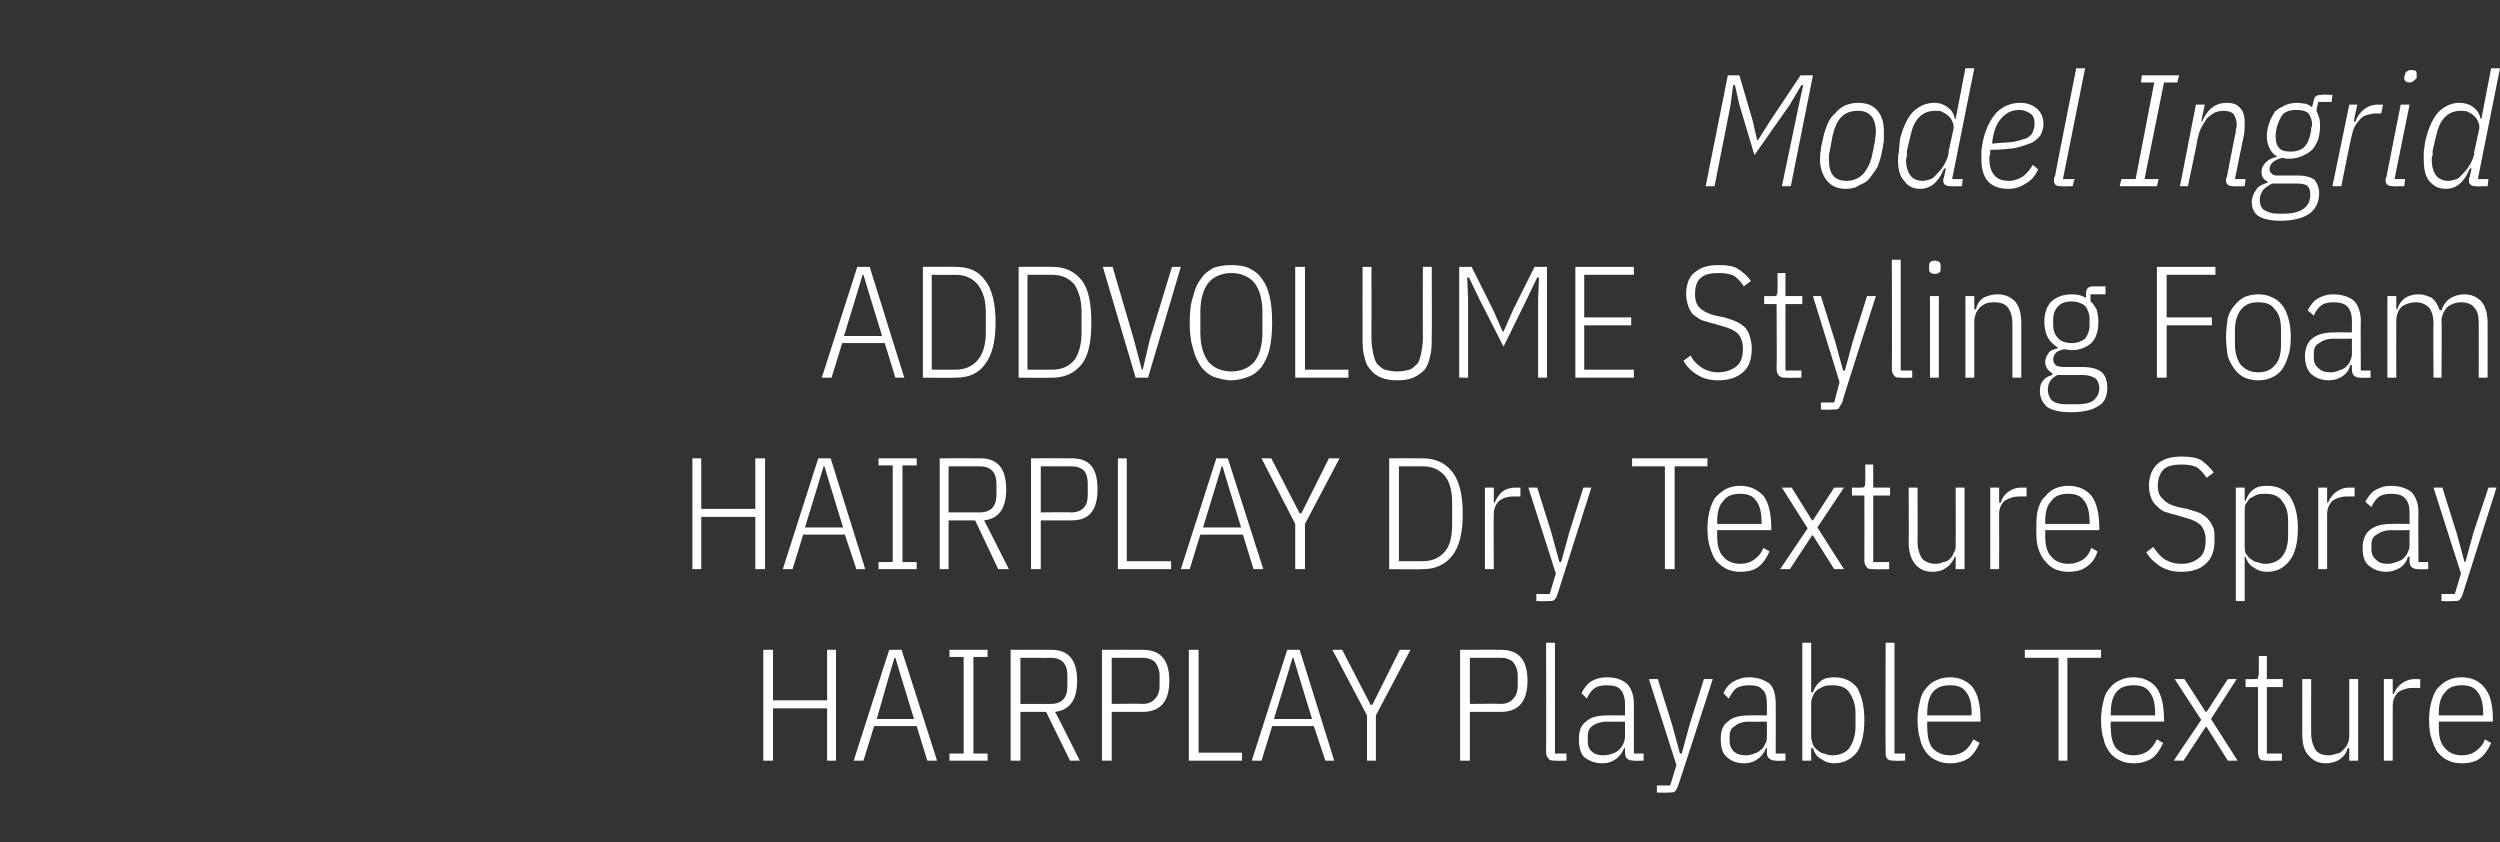 <?xml version="1.0" standalone="no"?><!DOCTYPE svg PUBLIC "-//W3C//DTD SVG 1.1//EN" "http://www.w3.org/Graphics/SVG/1.1/DTD/svg11.dtd"><svg xmlns="http://www.w3.org/2000/svg" version="1.1" width="282px" height="95px" viewBox="0 -7 282 95" style="top:-7px"><rect x="0" y="-7" width="282" height="95" fill="#333333" stroke="none"/>  <desc>Model Ingrid ADDVOLUME Styling Foam HAIRPLAY Dry Texture Spray HAIRPLAY Playable Texture</desc>  <defs/>  <g id="Polygon328783">    <path d="M 93.3 72.9 L 87.2 72.9 L 87.2 78.8 L 86.1 78.8 L 86.1 66.3 L 87.2 66.3 L 87.2 72 L 93.3 72 L 93.3 66.3 L 94.3 66.3 L 94.3 78.8 L 93.3 78.8 L 93.3 72.9 Z M 104.6 78.8 L 103.4 74.9 L 98.6 74.9 L 97.4 78.8 L 96.3 78.8 L 100.3 66.3 L 101.7 66.3 L 105.7 78.8 L 104.6 78.8 Z M 101.6 69.2 L 101 67.2 L 100.9 67.2 L 100.3 69.2 L 98.9 74.1 L 103.1 74.1 L 101.6 69.2 Z M 107.1 78.8 L 107.1 78 L 108.7 78 L 108.7 67.1 L 107.1 67.1 L 107.1 66.3 L 111.4 66.3 L 111.4 67.1 L 109.8 67.1 L 109.8 78 L 111.4 78 L 111.4 78.8 L 107.1 78.8 Z M 115.1 78.8 L 114 78.8 L 114 66.3 C 114 66.3 118.58 66.28 118.6 66.3 C 120.5 66.3 121.5 67.4 121.5 69.8 C 121.5 71.9 120.7 73.1 119 73.3 C 119.05 73.26 121.8 78.8 121.8 78.8 L 120.7 78.8 L 118 73.3 L 115.1 73.3 L 115.1 78.8 Z M 118.5 72.4 C 119.8 72.4 120.4 71.7 120.4 70.4 C 120.4 70.4 120.4 69.2 120.4 69.2 C 120.4 67.9 119.8 67.2 118.5 67.2 C 118.54 67.21 115.1 67.2 115.1 67.2 L 115.1 72.4 C 115.1 72.4 118.54 72.4 118.5 72.4 Z M 124.3 78.8 L 124.3 66.3 C 124.3 66.3 128.91 66.28 128.9 66.3 C 130.9 66.3 131.9 67.4 131.9 69.8 C 131.9 72.1 130.9 73.3 128.9 73.3 C 128.91 73.3 125.4 73.3 125.4 73.3 L 125.4 78.8 L 124.3 78.8 Z M 125.4 72.4 C 125.4 72.4 128.88 72.36 128.9 72.4 C 129.5 72.4 130 72.2 130.3 71.8 C 130.6 71.5 130.8 71 130.8 70.4 C 130.8 70.4 130.8 69.2 130.8 69.2 C 130.8 68.6 130.6 68.1 130.3 67.7 C 130 67.4 129.5 67.2 128.9 67.2 C 128.88 67.21 125.4 67.2 125.4 67.2 L 125.4 72.4 Z M 134.1 78.8 L 134.1 66.3 L 135.2 66.3 L 135.2 77.9 L 140.1 77.9 L 140.1 78.8 L 134.1 78.8 Z M 149.5 78.8 L 148.2 74.9 L 143.5 74.9 L 142.3 78.8 L 141.2 78.8 L 145.2 66.3 L 146.6 66.3 L 150.5 78.8 L 149.5 78.8 Z M 146.5 69.2 L 145.9 67.2 L 145.8 67.2 L 145.2 69.2 L 143.7 74.1 L 148 74.1 L 146.5 69.2 Z M 154.2 78.8 L 154.2 73.7 L 150.3 66.3 L 151.4 66.3 L 154.6 72.5 L 154.8 72.5 L 157.9 66.3 L 159.1 66.3 L 155.2 73.7 L 155.2 78.8 L 154.2 78.8 Z M 164.7 78.8 L 164.7 66.3 C 164.7 66.3 169.32 66.28 169.3 66.3 C 171.3 66.3 172.3 67.4 172.3 69.8 C 172.3 72.1 171.3 73.3 169.3 73.3 C 169.32 73.3 165.8 73.3 165.8 73.3 L 165.8 78.8 L 164.7 78.8 Z M 165.8 72.4 C 165.8 72.4 169.29 72.36 169.3 72.4 C 169.9 72.4 170.4 72.2 170.7 71.8 C 171 71.5 171.2 71 171.2 70.4 C 171.2 70.4 171.2 69.2 171.2 69.2 C 171.2 68.6 171 68.1 170.7 67.7 C 170.4 67.4 169.9 67.2 169.3 67.2 C 169.29 67.21 165.8 67.2 165.8 67.2 L 165.8 72.4 Z M 175.5 78.8 C 175.1 78.8 174.8 78.8 174.7 78.6 C 174.5 78.4 174.4 78.2 174.4 77.8 C 174.43 77.8 174.4 65.5 174.4 65.5 L 175.4 65.5 L 175.4 78 L 176.7 78 L 176.7 78.8 C 176.7 78.8 175.48 78.84 175.5 78.8 Z M 184.3 78.8 C 183.6 78.8 183.3 78.5 183.3 77.9 C 183.31 77.87 183.3 77.4 183.3 77.4 C 183.3 77.4 183.16 77.36 183.2 77.4 C 183 77.9 182.7 78.3 182.3 78.6 C 181.9 78.9 181.4 79.1 180.7 79.1 C 179.9 79.1 179.2 78.8 178.7 78.4 C 178.3 78 178.1 77.3 178.1 76.4 C 178.1 75.5 178.3 74.8 178.9 74.4 C 179.4 73.9 180.2 73.7 181.3 73.7 C 181.31 73.67 183.3 73.7 183.3 73.7 C 183.3 73.7 183.31 72.45 183.3 72.4 C 183.3 71.7 183.1 71.1 182.8 70.8 C 182.5 70.4 181.9 70.3 181.2 70.3 C 180.7 70.3 180.2 70.4 179.9 70.6 C 179.5 70.9 179.2 71.3 179 71.8 C 179 71.8 178.4 71.2 178.4 71.2 C 178.6 70.7 179 70.2 179.4 69.9 C 179.9 69.6 180.5 69.4 181.3 69.4 C 182.3 69.4 183 69.7 183.5 70.1 C 184 70.6 184.3 71.4 184.3 72.4 C 184.3 72.36 184.3 78 184.3 78 L 185.4 78 L 185.4 78.8 C 185.4 78.8 184.3 78.84 184.3 78.8 Z M 180.9 78.2 C 181.3 78.2 181.6 78.1 181.9 78 C 182.2 77.9 182.4 77.8 182.6 77.6 C 182.8 77.4 183 77.2 183.1 76.9 C 183.2 76.7 183.3 76.4 183.3 76.1 C 183.31 76.06 183.3 74.4 183.3 74.4 C 183.3 74.4 181.29 74.43 181.3 74.4 C 180.6 74.4 180 74.6 179.6 74.9 C 179.3 75.1 179.1 75.5 179.1 76 C 179.1 76 179.1 76.6 179.1 76.6 C 179.1 77.1 179.2 77.5 179.6 77.8 C 179.9 78.1 180.4 78.2 180.9 78.2 Z M 192.2 69.6 L 193.2 69.6 C 193.2 69.6 189.34 81.56 189.3 81.6 C 189.2 81.9 189.1 82.1 188.9 82.3 C 188.8 82.4 188.5 82.4 188.1 82.4 C 188.15 82.44 186.9 82.4 186.9 82.4 L 186.9 81.6 L 188.4 81.6 L 189.1 79.3 L 186 69.6 L 187 69.6 L 188.6 74.7 L 189.5 78 L 189.7 78 L 190.6 74.7 L 192.2 69.6 Z M 200.3 78.8 C 199.7 78.8 199.3 78.5 199.3 77.9 C 199.33 77.87 199.3 77.4 199.3 77.4 C 199.3 77.4 199.18 77.36 199.2 77.4 C 199 77.9 198.7 78.3 198.3 78.6 C 197.9 78.9 197.4 79.1 196.7 79.1 C 195.9 79.1 195.2 78.8 194.8 78.4 C 194.3 78 194.1 77.3 194.1 76.4 C 194.1 75.5 194.3 74.8 194.9 74.4 C 195.4 73.9 196.2 73.7 197.3 73.7 C 197.33 73.67 199.3 73.7 199.3 73.7 C 199.3 73.7 199.33 72.45 199.3 72.4 C 199.3 71.7 199.2 71.1 198.8 70.8 C 198.5 70.4 198 70.3 197.3 70.3 C 196.7 70.3 196.3 70.4 195.9 70.6 C 195.5 70.9 195.3 71.3 195 71.8 C 195 71.8 194.4 71.2 194.4 71.2 C 194.6 70.7 195 70.2 195.5 69.9 C 196 69.6 196.6 69.4 197.3 69.4 C 198.3 69.4 199 69.7 199.6 70.1 C 200.1 70.6 200.3 71.4 200.3 72.4 C 200.32 72.36 200.3 78 200.3 78 L 201.4 78 L 201.4 78.8 C 201.4 78.8 200.32 78.84 200.3 78.8 Z M 197 78.2 C 197.3 78.2 197.6 78.1 197.9 78 C 198.2 77.9 198.4 77.8 198.6 77.6 C 198.9 77.4 199 77.2 199.1 76.9 C 199.3 76.7 199.3 76.4 199.3 76.1 C 199.33 76.06 199.3 74.4 199.3 74.4 C 199.3 74.4 197.31 74.43 197.3 74.4 C 196.6 74.4 196 74.6 195.7 74.9 C 195.3 75.1 195.1 75.5 195.1 76 C 195.1 76 195.1 76.6 195.1 76.6 C 195.1 77.1 195.3 77.5 195.6 77.8 C 196 78.1 196.4 78.2 197 78.2 Z M 203.3 65.5 L 204.3 65.5 L 204.3 71.1 C 204.3 71.1 204.49 71.07 204.5 71.1 C 204.7 70.5 205 70.1 205.4 69.8 C 205.8 69.5 206.3 69.4 206.9 69.4 C 208 69.4 208.9 69.8 209.5 70.6 C 210 71.5 210.3 72.7 210.3 74.2 C 210.3 75.8 210 77 209.5 77.8 C 208.9 78.6 208 79.1 206.9 79.1 C 206.3 79.1 205.8 78.9 205.4 78.6 C 205 78.4 204.7 78 204.5 77.4 C 204.49 77.4 204.3 77.4 204.3 77.4 L 204.3 78.8 L 203.3 78.8 L 203.3 65.5 Z M 206.7 78.2 C 207.5 78.2 208.2 77.9 208.6 77.4 C 209 76.8 209.3 76 209.3 75 C 209.3 75 209.3 73.4 209.3 73.4 C 209.3 72.4 209 71.7 208.6 71.1 C 208.2 70.5 207.5 70.3 206.7 70.3 C 206.3 70.3 206 70.3 205.8 70.4 C 205.5 70.5 205.2 70.7 205 70.8 C 204.8 71 204.6 71.2 204.5 71.5 C 204.4 71.7 204.3 72 204.3 72.3 C 204.3 72.3 204.3 76.1 204.3 76.1 C 204.3 76.4 204.4 76.7 204.5 77 C 204.6 77.2 204.8 77.5 205 77.6 C 205.2 77.8 205.5 78 205.8 78 C 206 78.1 206.3 78.2 206.7 78.2 Z M 213.7 78.8 C 213.3 78.8 213.1 78.8 212.9 78.6 C 212.7 78.4 212.7 78.2 212.7 77.8 C 212.66 77.8 212.7 65.5 212.7 65.5 L 213.7 65.5 L 213.7 78 L 214.9 78 L 214.9 78.8 C 214.9 78.8 213.71 78.84 213.7 78.8 Z M 220 79.1 C 219.4 79.1 218.9 79 218.5 78.8 C 218 78.6 217.6 78.3 217.3 77.9 C 217 77.5 216.7 77 216.6 76.4 C 216.4 75.8 216.3 75.1 216.3 74.2 C 216.3 73.4 216.4 72.7 216.6 72 C 216.7 71.4 217 70.9 217.3 70.6 C 217.6 70.2 218 69.9 218.5 69.7 C 218.9 69.5 219.4 69.4 220 69.4 C 221 69.4 221.9 69.8 222.5 70.5 C 223.1 71.3 223.4 72.5 223.4 74.2 C 223.45 74.16 223.4 74.4 223.4 74.4 L 217.4 74.4 C 217.4 74.4 217.36 75.06 217.4 75.1 C 217.4 76.1 217.6 76.9 218 77.4 C 218.5 77.9 219.1 78.2 220 78.2 C 220.6 78.2 221.2 78 221.6 77.7 C 222 77.4 222.3 77 222.6 76.4 C 222.6 76.4 223.3 76.8 223.3 76.8 C 223 77.5 222.6 78.1 222.1 78.5 C 221.5 78.9 220.8 79.1 220 79.1 Z M 220 70.3 C 219.1 70.3 218.5 70.5 218 71.1 C 217.6 71.6 217.4 72.4 217.4 73.4 C 217.36 73.44 217.4 73.7 217.4 73.7 L 222.4 73.7 C 222.4 73.7 222.38 73.44 222.4 73.4 C 222.4 72.4 222.2 71.6 221.8 71.1 C 221.4 70.5 220.8 70.3 220 70.3 Z M 233.2 67.2 L 233.2 78.8 L 232.2 78.8 L 232.2 67.2 L 228.4 67.2 L 228.4 66.3 L 237 66.3 L 237 67.2 L 233.2 67.2 Z M 240.7 79.1 C 240.1 79.1 239.6 79 239.2 78.8 C 238.7 78.6 238.3 78.3 238 77.9 C 237.7 77.5 237.4 77 237.3 76.4 C 237.1 75.8 237 75.1 237 74.2 C 237 73.4 237.1 72.7 237.3 72 C 237.4 71.4 237.7 70.9 238 70.6 C 238.3 70.2 238.7 69.9 239.2 69.7 C 239.6 69.5 240.1 69.4 240.7 69.4 C 241.7 69.4 242.6 69.8 243.2 70.5 C 243.8 71.3 244.1 72.5 244.1 74.2 C 244.15 74.16 244.1 74.4 244.1 74.4 L 238.1 74.4 C 238.1 74.4 238.06 75.06 238.1 75.1 C 238.1 76.1 238.3 76.9 238.7 77.4 C 239.2 77.9 239.8 78.2 240.7 78.2 C 241.3 78.2 241.9 78 242.3 77.7 C 242.7 77.4 243 77 243.3 76.4 C 243.3 76.4 244 76.8 244 76.8 C 243.7 77.5 243.3 78.1 242.8 78.5 C 242.2 78.9 241.5 79.1 240.7 79.1 Z M 240.7 70.3 C 239.8 70.3 239.2 70.5 238.7 71.1 C 238.3 71.6 238.1 72.4 238.1 73.4 C 238.06 73.44 238.1 73.7 238.1 73.7 L 243.1 73.7 C 243.1 73.7 243.08 73.44 243.1 73.4 C 243.1 72.4 242.9 71.6 242.5 71.1 C 242.1 70.5 241.5 70.3 240.7 70.3 Z M 245.2 78.8 L 248.3 74.2 L 245.3 69.6 L 246.4 69.6 L 248.8 73.3 L 248.9 73.3 L 251.3 69.6 L 252.3 69.6 L 249.4 74.1 L 252.4 78.8 L 251.3 78.8 L 248.9 75 L 248.8 75 L 246.3 78.8 L 245.2 78.8 Z M 255.8 78.8 C 255.4 78.8 255.1 78.8 254.9 78.6 C 254.8 78.4 254.7 78.2 254.7 77.8 C 254.69 77.8 254.7 70.5 254.7 70.5 L 253.3 70.5 L 253.3 69.6 C 253.3 69.6 254.23 69.62 254.2 69.6 C 254.5 69.6 254.6 69.6 254.7 69.5 C 254.7 69.3 254.8 69.2 254.8 68.9 C 254.78 68.94 254.8 67 254.8 67 L 255.7 67 L 255.7 69.6 L 257.5 69.6 L 257.5 70.5 L 255.7 70.5 L 255.7 78 L 257.4 78 L 257.4 78.8 C 257.4 78.8 255.76 78.84 255.8 78.8 Z M 265 77.4 C 265 77.4 264.85 77.4 264.8 77.4 C 264.7 77.9 264.4 78.3 264 78.6 C 263.6 78.9 263 79.1 262.4 79.1 C 261.5 79.1 260.9 78.8 260.4 78.2 C 259.9 77.7 259.7 76.9 259.7 75.8 C 259.7 75.78 259.7 69.6 259.7 69.6 L 260.7 69.6 C 260.7 69.6 260.69 75.74 260.7 75.7 C 260.7 76.5 260.9 77.1 261.2 77.6 C 261.5 78 262 78.2 262.7 78.2 C 263 78.2 263.3 78.1 263.6 78 C 263.9 78 264.1 77.8 264.3 77.6 C 264.5 77.4 264.7 77.2 264.8 76.9 C 264.9 76.7 265 76.4 265 76 C 264.99 76.03 265 69.6 265 69.6 L 266 69.6 L 266 78.8 L 265 78.8 L 265 77.4 Z M 268.9 78.8 L 268.9 69.6 L 269.9 69.6 L 269.9 71.3 C 269.9 71.3 270.03 71.3 270 71.3 C 270.2 70.8 270.5 70.4 270.9 70.1 C 271.3 69.8 271.8 69.6 272.4 69.6 C 272.39 69.62 273 69.6 273 69.6 L 273 70.6 C 273 70.6 272.14 70.6 272.1 70.6 C 271.5 70.6 270.9 70.8 270.5 71.1 C 270.1 71.5 269.9 72 269.9 72.6 C 269.89 72.63 269.9 78.8 269.9 78.8 L 268.9 78.8 Z M 277.7 79.1 C 277.1 79.1 276.6 79 276.2 78.8 C 275.7 78.6 275.4 78.3 275 77.9 C 274.7 77.5 274.5 77 274.3 76.4 C 274.1 75.8 274 75.1 274 74.2 C 274 73.4 274.1 72.7 274.3 72 C 274.5 71.4 274.7 70.9 275 70.6 C 275.4 70.2 275.7 69.9 276.2 69.7 C 276.6 69.5 277.1 69.4 277.7 69.4 C 278.8 69.4 279.6 69.8 280.2 70.5 C 280.9 71.3 281.2 72.5 281.2 74.2 C 281.17 74.16 281.2 74.4 281.2 74.4 L 275.1 74.4 C 275.1 74.4 275.09 75.06 275.1 75.1 C 275.1 76.1 275.3 76.9 275.8 77.4 C 276.2 77.9 276.9 78.2 277.7 78.2 C 278.4 78.2 278.9 78 279.3 77.7 C 279.7 77.4 280.1 77 280.3 76.4 C 280.3 76.4 281 76.8 281 76.8 C 280.7 77.5 280.3 78.1 279.8 78.5 C 279.3 78.9 278.6 79.1 277.7 79.1 Z M 277.7 70.3 C 276.9 70.3 276.2 70.5 275.8 71.1 C 275.3 71.6 275.1 72.4 275.1 73.4 C 275.09 73.44 275.1 73.7 275.1 73.7 L 280.1 73.7 C 280.1 73.7 280.11 73.44 280.1 73.4 C 280.1 72.4 279.9 71.6 279.5 71.1 C 279.1 70.5 278.5 70.3 277.7 70.3 Z " stroke="none" fill="#fff"/>  </g>  <g id="Polygon328782">    <path d="M 85.2 51.3 L 79.1 51.3 L 79.1 57.2 L 78.1 57.2 L 78.1 44.7 L 79.1 44.7 L 79.1 50.4 L 85.2 50.4 L 85.2 44.7 L 86.3 44.7 L 86.3 57.2 L 85.2 57.2 L 85.2 51.3 Z M 96.6 57.2 L 95.3 53.3 L 90.6 53.3 L 89.4 57.2 L 88.3 57.2 L 92.3 44.7 L 93.7 44.7 L 97.6 57.2 L 96.6 57.2 Z M 93.6 47.6 L 93 45.6 L 92.9 45.6 L 92.3 47.6 L 90.8 52.5 L 95.1 52.5 L 93.6 47.6 Z M 99.1 57.2 L 99.1 56.4 L 100.7 56.4 L 100.7 45.5 L 99.1 45.5 L 99.1 44.7 L 103.4 44.7 L 103.4 45.5 L 101.8 45.5 L 101.8 56.4 L 103.4 56.4 L 103.4 57.2 L 99.1 57.2 Z M 107 57.2 L 106 57.2 L 106 44.7 C 106 44.7 110.55 44.68 110.6 44.7 C 112.5 44.7 113.5 45.8 113.5 48.2 C 113.5 50.3 112.7 51.5 111 51.7 C 111.02 51.66 113.8 57.2 113.8 57.2 L 112.6 57.2 L 110 51.7 L 107 51.7 L 107 57.2 Z M 110.5 50.8 C 111.8 50.8 112.4 50.1 112.4 48.8 C 112.4 48.8 112.4 47.6 112.4 47.6 C 112.4 46.3 111.8 45.6 110.5 45.6 C 110.52 45.61 107 45.6 107 45.6 L 107 50.8 C 107 50.8 110.52 50.8 110.5 50.8 Z M 116.3 57.2 L 116.3 44.7 C 116.3 44.7 120.88 44.68 120.9 44.7 C 122.9 44.7 123.8 45.8 123.8 48.2 C 123.8 50.5 122.9 51.7 120.9 51.7 C 120.88 51.7 117.4 51.7 117.4 51.7 L 117.4 57.2 L 116.3 57.2 Z M 117.4 50.8 C 117.4 50.8 120.85 50.76 120.8 50.8 C 121.5 50.8 122 50.6 122.3 50.2 C 122.6 49.9 122.7 49.4 122.7 48.8 C 122.7 48.8 122.7 47.6 122.7 47.6 C 122.7 47 122.6 46.5 122.3 46.1 C 122 45.8 121.5 45.6 120.8 45.6 C 120.85 45.61 117.4 45.6 117.4 45.6 L 117.4 50.8 Z M 126.1 57.2 L 126.1 44.7 L 127.1 44.7 L 127.1 56.3 L 132.1 56.3 L 132.1 57.2 L 126.1 57.2 Z M 141.4 57.2 L 140.2 53.3 L 135.4 53.3 L 134.2 57.2 L 133.2 57.2 L 137.2 44.7 L 138.5 44.7 L 142.5 57.2 L 141.4 57.2 Z M 138.5 47.6 L 137.9 45.6 L 137.8 45.6 L 137.2 47.6 L 135.7 52.5 L 140 52.5 L 138.5 47.6 Z M 146.1 57.2 L 146.1 52.1 L 142.3 44.7 L 143.4 44.7 L 146.6 50.9 L 146.8 50.9 L 149.9 44.7 L 151.1 44.7 L 147.2 52.1 L 147.2 57.2 L 146.1 57.2 Z M 156.7 44.7 C 156.7 44.7 160.48 44.68 160.5 44.7 C 161.9 44.7 163 45.2 163.8 46.2 C 164.6 47.2 165 48.8 165 51 C 165 53.1 164.6 54.7 163.8 55.7 C 163 56.7 161.9 57.2 160.5 57.2 C 160.48 57.24 156.7 57.2 156.7 57.2 L 156.7 44.7 Z M 160.5 56.3 C 161.6 56.3 162.4 55.9 163 55.2 C 163.6 54.5 163.8 53.4 163.8 52.1 C 163.8 52.1 163.8 49.8 163.8 49.8 C 163.8 48.5 163.6 47.5 163 46.7 C 162.4 46 161.6 45.6 160.5 45.6 C 160.5 45.61 157.8 45.6 157.8 45.6 L 157.8 56.3 C 157.8 56.3 160.5 56.3 160.5 56.3 Z M 167.5 57.2 L 167.5 48 L 168.5 48 L 168.5 49.7 C 168.5 49.7 168.6 49.7 168.6 49.7 C 168.8 49.2 169.1 48.8 169.4 48.5 C 169.8 48.2 170.3 48 171 48 C 170.96 48.02 171.5 48 171.5 48 L 171.5 49 C 171.5 49 170.71 49 170.7 49 C 170 49 169.5 49.2 169.1 49.5 C 168.7 49.9 168.5 50.4 168.5 51 C 168.46 51.03 168.5 57.2 168.5 57.2 L 167.5 57.2 Z M 178.6 48 L 179.5 48 C 179.5 48 175.71 59.96 175.7 60 C 175.6 60.3 175.5 60.5 175.3 60.7 C 175.2 60.8 174.9 60.8 174.5 60.8 C 174.52 60.84 173.3 60.8 173.3 60.8 L 173.3 60 L 174.8 60 L 175.5 57.7 L 172.4 48 L 173.4 48 L 175 53.1 L 175.9 56.4 L 176.1 56.4 L 177 53.1 L 178.6 48 Z M 188.9 45.6 L 188.9 57.2 L 187.8 57.2 L 187.8 45.6 L 184.1 45.6 L 184.1 44.7 L 192.6 44.7 L 192.6 45.6 L 188.9 45.6 Z M 196.3 57.5 C 195.7 57.5 195.3 57.4 194.8 57.2 C 194.4 57 194 56.7 193.6 56.3 C 193.3 55.9 193.1 55.4 192.9 54.8 C 192.7 54.2 192.6 53.5 192.6 52.6 C 192.6 51.8 192.7 51.1 192.9 50.4 C 193.1 49.8 193.3 49.3 193.6 49 C 194 48.6 194.4 48.3 194.8 48.1 C 195.3 47.9 195.7 47.8 196.3 47.8 C 197.4 47.8 198.2 48.2 198.9 48.9 C 199.5 49.7 199.8 50.9 199.8 52.6 C 199.78 52.56 199.8 52.8 199.8 52.8 L 193.7 52.8 C 193.7 52.8 193.69 53.46 193.7 53.5 C 193.7 54.5 193.9 55.3 194.4 55.8 C 194.8 56.3 195.5 56.6 196.3 56.6 C 197 56.6 197.5 56.4 197.9 56.1 C 198.3 55.8 198.7 55.4 198.9 54.8 C 198.9 54.8 199.6 55.2 199.6 55.2 C 199.3 55.9 198.9 56.5 198.4 56.9 C 197.9 57.3 197.2 57.5 196.3 57.5 Z M 196.3 48.7 C 195.5 48.7 194.8 48.9 194.4 49.5 C 193.9 50 193.7 50.8 193.7 51.8 C 193.69 51.84 193.7 52.1 193.7 52.1 L 198.7 52.1 C 198.7 52.1 198.72 51.84 198.7 51.8 C 198.7 50.8 198.5 50 198.1 49.5 C 197.7 48.9 197.1 48.7 196.3 48.7 Z M 200.8 57.2 L 203.9 52.6 L 201 48 L 202.1 48 L 204.4 51.7 L 204.5 51.7 L 206.9 48 L 208 48 L 205 52.5 L 208 57.2 L 206.9 57.2 L 204.5 53.4 L 204.4 53.4 L 201.9 57.2 L 200.8 57.2 Z M 211.4 57.2 C 211 57.2 210.7 57.2 210.6 57 C 210.4 56.8 210.3 56.6 210.3 56.2 C 210.32 56.2 210.3 48.9 210.3 48.9 L 208.9 48.9 L 208.9 48 C 208.9 48 209.86 48.02 209.9 48 C 210.1 48 210.2 48 210.3 47.9 C 210.4 47.7 210.4 47.6 210.4 47.3 C 210.41 47.34 210.4 45.4 210.4 45.4 L 211.3 45.4 L 211.3 48 L 213.2 48 L 213.2 48.9 L 211.3 48.9 L 211.3 56.4 L 213.1 56.4 L 213.1 57.2 C 213.1 57.2 211.39 57.24 211.4 57.2 Z M 220.6 55.8 C 220.6 55.8 220.48 55.8 220.5 55.8 C 220.3 56.3 220 56.7 219.6 57 C 219.2 57.3 218.7 57.5 218 57.5 C 217.1 57.5 216.5 57.2 216 56.6 C 215.6 56.1 215.3 55.3 215.3 54.2 C 215.33 54.18 215.3 48 215.3 48 L 216.3 48 C 216.3 48 216.32 54.14 216.3 54.1 C 216.3 54.9 216.5 55.5 216.8 56 C 217.2 56.4 217.7 56.6 218.4 56.6 C 218.7 56.6 219 56.5 219.2 56.4 C 219.5 56.4 219.8 56.2 220 56 C 220.2 55.8 220.3 55.6 220.4 55.3 C 220.6 55.1 220.6 54.8 220.6 54.4 C 220.62 54.43 220.6 48 220.6 48 L 221.6 48 L 221.6 57.2 L 220.6 57.2 L 220.6 55.8 Z M 224.5 57.2 L 224.5 48 L 225.5 48 L 225.5 49.7 C 225.5 49.7 225.66 49.7 225.7 49.7 C 225.8 49.2 226.1 48.8 226.5 48.5 C 226.9 48.2 227.4 48 228 48 C 228.02 48.02 228.6 48 228.6 48 L 228.6 49 C 228.6 49 227.77 49 227.8 49 C 227.1 49 226.6 49.2 226.1 49.5 C 225.7 49.9 225.5 50.4 225.5 51 C 225.52 51.03 225.5 57.2 225.5 57.2 L 224.5 57.2 Z M 233.3 57.5 C 232.8 57.5 232.3 57.4 231.8 57.2 C 231.4 57 231 56.7 230.7 56.3 C 230.3 55.9 230.1 55.4 229.9 54.8 C 229.7 54.2 229.7 53.5 229.7 52.6 C 229.7 51.8 229.7 51.1 229.9 50.4 C 230.1 49.8 230.3 49.3 230.7 49 C 231 48.6 231.4 48.3 231.8 48.1 C 232.3 47.9 232.8 47.8 233.3 47.8 C 234.4 47.8 235.3 48.2 235.9 48.9 C 236.5 49.7 236.8 50.9 236.8 52.6 C 236.8 52.56 236.8 52.8 236.8 52.8 L 230.7 52.8 C 230.7 52.8 230.72 53.46 230.7 53.5 C 230.7 54.5 230.9 55.3 231.4 55.8 C 231.8 56.3 232.5 56.6 233.3 56.6 C 234 56.6 234.5 56.4 235 56.1 C 235.4 55.8 235.7 55.4 235.9 54.8 C 235.9 54.8 236.6 55.2 236.6 55.2 C 236.4 55.9 236 56.5 235.4 56.9 C 234.9 57.3 234.2 57.5 233.3 57.5 Z M 233.3 48.7 C 232.5 48.7 231.8 48.9 231.4 49.5 C 230.9 50 230.7 50.8 230.7 51.8 C 230.72 51.84 230.7 52.1 230.7 52.1 L 235.7 52.1 C 235.7 52.1 235.74 51.84 235.7 51.8 C 235.7 50.8 235.5 50 235.1 49.5 C 234.7 48.9 234.1 48.7 233.3 48.7 Z M 246.1 57.5 C 245.1 57.5 244.4 57.3 243.7 56.9 C 243.1 56.5 242.5 56 242.1 55.3 C 242.1 55.3 242.9 54.7 242.9 54.7 C 243.3 55.3 243.7 55.8 244.2 56.1 C 244.7 56.4 245.3 56.6 246.1 56.6 C 247 56.6 247.6 56.3 248.1 55.9 C 248.6 55.5 248.8 54.8 248.8 53.9 C 248.8 53.2 248.6 52.7 248.3 52.3 C 247.9 51.9 247.3 51.6 246.5 51.4 C 246.5 51.4 245.5 51.1 245.5 51.1 C 245 51 244.5 50.8 244.1 50.7 C 243.7 50.5 243.4 50.2 243.2 50 C 242.9 49.7 242.7 49.4 242.6 49 C 242.5 48.7 242.4 48.3 242.4 47.8 C 242.4 46.7 242.8 45.8 243.4 45.3 C 244.1 44.7 245 44.5 246.1 44.5 C 247 44.5 247.7 44.6 248.3 44.9 C 248.8 45.3 249.3 45.7 249.7 46.3 C 249.7 46.3 248.9 46.9 248.9 46.9 C 248.6 46.4 248.2 46 247.8 45.7 C 247.4 45.5 246.8 45.4 246.1 45.4 C 245.3 45.4 244.6 45.5 244.1 45.9 C 243.7 46.3 243.4 46.9 243.4 47.8 C 243.4 48.5 243.6 49 244 49.3 C 244.3 49.7 244.9 50 245.7 50.2 C 245.7 50.2 246.7 50.4 246.7 50.4 C 247.3 50.6 247.8 50.7 248.2 50.9 C 248.5 51.1 248.9 51.3 249.1 51.6 C 249.4 51.9 249.5 52.2 249.7 52.6 C 249.8 53 249.8 53.4 249.8 53.9 C 249.8 55.1 249.5 56 248.8 56.6 C 248.2 57.2 247.2 57.5 246.1 57.5 Z M 252.2 48 L 253.2 48 L 253.2 49.5 C 253.2 49.5 253.33 49.48 253.3 49.5 C 253.5 48.9 253.8 48.5 254.2 48.2 C 254.6 47.9 255.1 47.8 255.7 47.8 C 256.9 47.8 257.7 48.2 258.3 49 C 258.9 49.9 259.2 51.1 259.2 52.6 C 259.2 54.2 258.9 55.4 258.3 56.2 C 257.7 57 256.9 57.5 255.7 57.5 C 255.1 57.5 254.6 57.3 254.2 57 C 253.8 56.8 253.5 56.4 253.3 55.8 C 253.33 55.8 253.2 55.8 253.2 55.8 L 253.2 60.8 L 252.2 60.8 L 252.2 48 Z M 255.5 56.6 C 256.3 56.6 257 56.3 257.4 55.8 C 257.9 55.2 258.1 54.4 258.1 53.4 C 258.1 53.4 258.1 51.8 258.1 51.8 C 258.1 50.8 257.9 50.1 257.4 49.5 C 257 48.9 256.3 48.7 255.5 48.7 C 255.2 48.7 254.9 48.7 254.6 48.8 C 254.3 48.9 254.1 49.1 253.8 49.2 C 253.6 49.4 253.5 49.6 253.3 49.9 C 253.2 50.1 253.2 50.4 253.2 50.7 C 253.2 50.7 253.2 54.5 253.2 54.5 C 253.2 54.8 253.2 55.1 253.3 55.4 C 253.5 55.6 253.6 55.9 253.8 56 C 254.1 56.2 254.3 56.4 254.6 56.4 C 254.9 56.5 255.2 56.6 255.5 56.6 Z M 261.5 57.2 L 261.5 48 L 262.5 48 L 262.5 49.7 C 262.5 49.7 262.63 49.7 262.6 49.7 C 262.8 49.2 263.1 48.8 263.5 48.5 C 263.9 48.2 264.4 48 265 48 C 264.99 48.02 265.6 48 265.6 48 L 265.6 49 C 265.6 49 264.74 49 264.7 49 C 264.1 49 263.5 49.2 263.1 49.5 C 262.7 49.9 262.5 50.4 262.5 51 C 262.49 51.03 262.5 57.2 262.5 57.2 L 261.5 57.2 Z M 272.8 57.2 C 272.1 57.2 271.8 56.9 271.8 56.3 C 271.78 56.27 271.8 55.8 271.8 55.8 C 271.8 55.8 271.63 55.76 271.6 55.8 C 271.5 56.3 271.2 56.7 270.8 57 C 270.3 57.3 269.8 57.5 269.2 57.5 C 268.3 57.5 267.7 57.2 267.2 56.8 C 266.7 56.4 266.5 55.7 266.5 54.8 C 266.5 53.9 266.8 53.2 267.3 52.8 C 267.9 52.3 268.7 52.1 269.8 52.1 C 269.78 52.07 271.8 52.1 271.8 52.1 C 271.8 52.1 271.78 50.85 271.8 50.8 C 271.8 50.1 271.6 49.5 271.3 49.2 C 270.9 48.8 270.4 48.7 269.7 48.7 C 269.2 48.7 268.7 48.8 268.4 49 C 268 49.3 267.7 49.7 267.5 50.2 C 267.5 50.2 266.8 49.6 266.8 49.6 C 267.1 49.1 267.4 48.6 267.9 48.3 C 268.4 48 269 47.8 269.7 47.8 C 270.7 47.8 271.5 48.1 272 48.5 C 272.5 49 272.8 49.8 272.8 50.8 C 272.77 50.76 272.8 56.4 272.8 56.4 L 273.9 56.4 L 273.9 57.2 C 273.9 57.2 272.77 57.24 272.8 57.2 Z M 269.4 56.6 C 269.7 56.6 270 56.5 270.3 56.4 C 270.6 56.3 270.9 56.2 271.1 56 C 271.3 55.8 271.5 55.6 271.6 55.3 C 271.7 55.1 271.8 54.8 271.8 54.5 C 271.78 54.46 271.8 52.8 271.8 52.8 C 271.8 52.8 269.76 52.83 269.8 52.8 C 269 52.8 268.5 53 268.1 53.3 C 267.7 53.5 267.5 53.9 267.5 54.4 C 267.5 54.4 267.5 55 267.5 55 C 267.5 55.5 267.7 55.9 268.1 56.2 C 268.4 56.5 268.8 56.6 269.4 56.6 Z M 280.7 48 L 281.6 48 C 281.6 48 277.81 59.96 277.8 60 C 277.7 60.3 277.6 60.5 277.4 60.7 C 277.3 60.8 277 60.8 276.6 60.8 C 276.62 60.84 275.4 60.8 275.4 60.8 L 275.4 60 L 276.9 60 L 277.6 57.7 L 274.5 48 L 275.5 48 L 277.1 53.1 L 278 56.4 L 278.1 56.4 L 279 53.1 L 280.7 48 Z " stroke="none" fill="#fff"/>  </g>  <g id="Polygon328781">    <path d="M 101 35.6 L 99.8 31.7 L 95 31.7 L 93.8 35.6 L 92.7 35.6 L 96.7 23.1 L 98.1 23.1 L 102 35.6 L 101 35.6 Z M 98 26 L 97.4 24 L 97.3 24 L 96.7 26 L 95.2 30.9 L 99.5 30.9 L 98 26 Z M 104.1 23.1 C 104.1 23.1 107.82 23.08 107.8 23.1 C 109.3 23.1 110.4 23.6 111.1 24.6 C 111.9 25.6 112.3 27.2 112.3 29.4 C 112.3 31.5 111.9 33.1 111.1 34.1 C 110.4 35.1 109.3 35.6 107.8 35.6 C 107.82 35.64 104.1 35.6 104.1 35.6 L 104.1 23.1 Z M 107.8 34.7 C 108.9 34.7 109.7 34.3 110.3 33.6 C 110.9 32.9 111.2 31.8 111.2 30.5 C 111.2 30.5 111.2 28.2 111.2 28.2 C 111.2 26.9 110.9 25.9 110.3 25.1 C 109.7 24.4 108.9 24 107.8 24 C 107.84 24.01 105.1 24 105.1 24 L 105.1 34.7 C 105.1 34.7 107.84 34.7 107.8 34.7 Z M 114.9 23.1 C 114.9 23.1 118.65 23.08 118.7 23.1 C 120.1 23.1 121.2 23.6 122 24.6 C 122.8 25.6 123.1 27.2 123.1 29.4 C 123.1 31.5 122.8 33.1 122 34.1 C 121.2 35.1 120.1 35.6 118.7 35.6 C 118.65 35.64 114.9 35.6 114.9 35.6 L 114.9 23.1 Z M 118.7 34.7 C 119.8 34.7 120.6 34.3 121.2 33.6 C 121.7 32.9 122 31.8 122 30.5 C 122 30.5 122 28.2 122 28.2 C 122 26.9 121.7 25.9 121.2 25.1 C 120.6 24.4 119.8 24 118.7 24 C 118.67 24.01 115.9 24 115.9 24 L 115.9 34.7 C 115.9 34.7 118.67 34.7 118.7 34.7 Z M 128.1 35.6 L 124.4 23.1 L 125.5 23.1 L 127.9 31.3 L 128.8 34.7 L 128.9 34.7 L 129.7 31.3 L 132.2 23.1 L 133.2 23.1 L 129.5 35.6 L 128.1 35.6 Z M 138.9 35.9 C 138.2 35.9 137.5 35.7 136.9 35.5 C 136.4 35.3 135.9 34.9 135.5 34.4 C 135.1 33.8 134.8 33.2 134.6 32.4 C 134.3 31.5 134.2 30.5 134.2 29.4 C 134.2 28.2 134.3 27.2 134.6 26.4 C 134.8 25.5 135.1 24.9 135.5 24.4 C 135.9 23.8 136.4 23.5 136.9 23.2 C 137.5 23 138.2 22.9 138.9 22.9 C 139.6 22.9 140.3 23 140.8 23.2 C 141.4 23.5 141.9 23.8 142.3 24.4 C 142.7 24.9 143 25.5 143.2 26.4 C 143.4 27.2 143.5 28.2 143.5 29.4 C 143.5 30.5 143.4 31.5 143.2 32.4 C 143 33.2 142.7 33.8 142.3 34.4 C 141.9 34.9 141.4 35.3 140.8 35.5 C 140.3 35.7 139.6 35.9 138.9 35.9 Z M 138.9 34.9 C 140 34.9 140.9 34.5 141.5 33.8 C 142.1 33 142.4 31.9 142.4 30.5 C 142.4 30.5 142.4 28.2 142.4 28.2 C 142.4 26.8 142.1 25.7 141.5 24.9 C 140.9 24.2 140 23.8 138.9 23.8 C 137.8 23.8 136.9 24.2 136.3 24.9 C 135.7 25.7 135.4 26.8 135.4 28.2 C 135.4 28.2 135.4 30.5 135.4 30.5 C 135.4 31.9 135.7 33 136.3 33.8 C 136.9 34.5 137.8 34.9 138.9 34.9 Z M 146.1 35.6 L 146.1 23.1 L 147.2 23.1 L 147.2 34.7 L 152.1 34.7 L 152.1 35.6 L 146.1 35.6 Z M 154.7 23.1 C 154.7 23.1 154.72 31.18 154.7 31.2 C 154.7 31.8 154.8 32.4 154.9 32.9 C 155 33.3 155.1 33.7 155.3 34 C 155.6 34.3 155.9 34.6 156.2 34.7 C 156.6 34.8 157.1 34.9 157.6 34.9 C 158.2 34.9 158.6 34.8 159 34.7 C 159.3 34.6 159.6 34.3 159.9 34 C 160.1 33.7 160.2 33.3 160.3 32.9 C 160.4 32.4 160.5 31.8 160.5 31.2 C 160.48 31.18 160.5 23.1 160.5 23.1 L 161.5 23.1 C 161.5 23.1 161.53 31.01 161.5 31 C 161.5 31.9 161.5 32.6 161.3 33.2 C 161.2 33.8 161 34.3 160.7 34.7 C 160.3 35.1 159.9 35.4 159.4 35.6 C 159 35.8 158.3 35.9 157.6 35.9 C 156.9 35.9 156.3 35.8 155.8 35.6 C 155.3 35.4 154.9 35.1 154.6 34.7 C 154.2 34.3 154 33.8 153.9 33.2 C 153.7 32.6 153.7 31.9 153.7 31 C 153.68 31.01 153.7 23.1 153.7 23.1 L 154.7 23.1 Z M 173.5 26.8 L 173.6 24.3 L 173.4 24.3 L 172.2 26.8 L 169.6 32.1 L 166.9 26.8 L 165.7 24.3 L 165.5 24.3 L 165.6 26.8 L 165.6 35.6 L 164.6 35.6 L 164.6 23.1 L 166 23.1 L 168.4 27.9 L 169.5 30.4 L 169.6 30.4 L 170.7 27.9 L 173.1 23.1 L 174.5 23.1 L 174.5 35.6 L 173.5 35.6 L 173.5 26.8 Z M 177.7 35.6 L 177.7 23.1 L 184.3 23.1 L 184.3 24 L 178.7 24 L 178.7 28.8 L 184 28.8 L 184 29.7 L 178.7 29.7 L 178.7 34.7 L 184.3 34.7 L 184.3 35.6 L 177.7 35.6 Z M 193.8 35.9 C 192.9 35.9 192.1 35.7 191.5 35.3 C 190.8 34.9 190.3 34.4 189.9 33.7 C 189.9 33.7 190.7 33.1 190.7 33.1 C 191 33.7 191.5 34.2 192 34.5 C 192.5 34.8 193.1 35 193.8 35 C 194.7 35 195.4 34.7 195.9 34.3 C 196.4 33.9 196.6 33.2 196.6 32.3 C 196.6 31.6 196.4 31.1 196.1 30.7 C 195.7 30.3 195.1 30 194.3 29.8 C 194.3 29.8 193.3 29.5 193.3 29.5 C 192.8 29.4 192.3 29.2 191.9 29.1 C 191.5 28.9 191.2 28.6 190.9 28.4 C 190.7 28.1 190.5 27.8 190.4 27.4 C 190.3 27.1 190.2 26.7 190.2 26.2 C 190.2 25.1 190.5 24.2 191.2 23.7 C 191.9 23.1 192.8 22.9 193.9 22.9 C 194.8 22.9 195.5 23 196 23.3 C 196.6 23.7 197.1 24.1 197.5 24.7 C 197.5 24.7 196.7 25.3 196.7 25.3 C 196.4 24.8 196 24.4 195.6 24.1 C 195.1 23.9 194.6 23.8 193.9 23.8 C 193 23.8 192.4 23.9 191.9 24.3 C 191.4 24.7 191.2 25.3 191.2 26.2 C 191.2 26.9 191.4 27.4 191.7 27.7 C 192.1 28.1 192.7 28.4 193.5 28.6 C 193.5 28.6 194.5 28.8 194.5 28.8 C 195.1 29 195.5 29.1 195.9 29.3 C 196.3 29.5 196.6 29.7 196.9 30 C 197.1 30.3 197.3 30.6 197.4 31 C 197.5 31.4 197.6 31.8 197.6 32.3 C 197.6 33.5 197.3 34.4 196.6 35 C 195.9 35.6 195 35.9 193.8 35.9 Z M 201.5 35.6 C 201.1 35.6 200.9 35.6 200.7 35.4 C 200.5 35.2 200.4 35 200.4 34.6 C 200.44 34.6 200.4 27.3 200.4 27.3 L 199 27.3 L 199 26.4 C 199 26.4 199.98 26.42 200 26.4 C 200.2 26.4 200.4 26.4 200.4 26.3 C 200.5 26.1 200.5 26 200.5 25.7 C 200.53 25.74 200.5 23.8 200.5 23.8 L 201.4 23.8 L 201.4 26.4 L 203.3 26.4 L 203.3 27.3 L 201.4 27.3 L 201.4 34.8 L 203.2 34.8 L 203.2 35.6 C 203.2 35.6 201.51 35.64 201.5 35.6 Z M 210.6 26.4 L 211.6 26.4 C 211.6 26.4 207.75 38.36 207.8 38.4 C 207.6 38.7 207.5 38.9 207.4 39.1 C 207.2 39.2 206.9 39.2 206.6 39.2 C 206.56 39.24 205.4 39.2 205.4 39.2 L 205.4 38.4 L 206.9 38.4 L 207.5 36.1 L 204.5 26.4 L 205.4 26.4 L 207 31.5 L 207.9 34.8 L 208.1 34.8 L 209 31.5 L 210.6 26.4 Z M 214.5 35.6 C 214.1 35.6 213.8 35.6 213.7 35.4 C 213.5 35.2 213.4 35 213.4 34.6 C 213.44 34.6 213.4 22.3 213.4 22.3 L 214.4 22.3 L 214.4 34.8 L 215.7 34.8 L 215.7 35.6 C 215.7 35.6 214.48 35.64 214.5 35.6 Z M 218.2 23.9 C 218 23.9 217.8 23.8 217.7 23.7 C 217.6 23.6 217.6 23.5 217.6 23.3 C 217.6 23.3 217.6 23 217.6 23 C 217.6 22.9 217.6 22.7 217.7 22.6 C 217.8 22.5 218 22.4 218.2 22.4 C 218.5 22.4 218.7 22.5 218.8 22.6 C 218.9 22.7 218.9 22.9 218.9 23 C 218.9 23 218.9 23.3 218.9 23.3 C 218.9 23.5 218.9 23.6 218.8 23.7 C 218.7 23.8 218.5 23.9 218.2 23.9 Z M 217.7 26.4 L 218.7 26.4 L 218.7 35.6 L 217.7 35.6 L 217.7 26.4 Z M 221.7 35.6 L 221.7 26.4 L 222.7 26.4 L 222.7 27.9 C 222.7 27.9 222.85 27.87 222.9 27.9 C 223 27.3 223.3 26.9 223.7 26.6 C 224.1 26.4 224.7 26.2 225.3 26.2 C 226.2 26.2 226.8 26.5 227.3 27 C 227.8 27.6 228 28.4 228 29.5 C 228 29.48 228 35.6 228 35.6 L 227 35.6 C 227 35.6 227.01 29.53 227 29.5 C 227 28.7 226.8 28.1 226.5 27.7 C 226.2 27.3 225.7 27.1 225 27.1 C 224.7 27.1 224.4 27.1 224.1 27.2 C 223.8 27.3 223.6 27.5 223.4 27.6 C 223.2 27.8 223 28.1 222.9 28.3 C 222.8 28.6 222.7 28.9 222.7 29.2 C 222.71 29.24 222.7 35.6 222.7 35.6 L 221.7 35.6 Z M 237.7 36.7 C 237.7 37.7 237.4 38.4 236.7 38.8 C 236.1 39.2 235.1 39.5 233.7 39.5 C 232.4 39.5 231.5 39.3 230.9 38.9 C 230.4 38.4 230.1 37.9 230.1 37.1 C 230.1 36.6 230.2 36.2 230.5 35.9 C 230.7 35.6 231.1 35.4 231.5 35.3 C 231.5 35.3 231.5 35.1 231.5 35.1 C 231 34.8 230.7 34.4 230.7 33.8 C 230.7 33.4 230.9 33.1 231.1 32.8 C 231.3 32.5 231.7 32.4 232.1 32.3 C 232.1 32.3 232.1 32.2 232.1 32.2 C 231.7 31.9 231.3 31.6 231 31.1 C 230.8 30.7 230.6 30.1 230.6 29.3 C 230.6 28.3 230.9 27.5 231.4 27 C 232 26.5 232.7 26.2 233.7 26.2 C 234.3 26.2 234.8 26.3 235.3 26.6 C 235.3 26.6 235.3 26.1 235.3 26.1 C 235.3 25.8 235.4 25.6 235.5 25.5 C 235.6 25.4 235.8 25.3 236.1 25.3 C 236.08 25.31 237.5 25.3 237.5 25.3 L 237.5 26.2 L 235.8 26.2 C 235.8 26.2 235.83 26.96 235.8 27 C 236.1 27.2 236.3 27.6 236.5 27.9 C 236.6 28.3 236.7 28.8 236.7 29.3 C 236.7 30.4 236.4 31.2 235.9 31.7 C 235.3 32.2 234.6 32.5 233.7 32.5 C 233.4 32.5 233.1 32.4 232.8 32.4 C 232.4 32.5 232.1 32.6 231.9 32.8 C 231.7 33 231.6 33.3 231.6 33.6 C 231.6 33.8 231.7 34 231.9 34.2 C 232 34.3 232.4 34.4 232.8 34.4 C 232.8 34.4 234.9 34.4 234.9 34.4 C 235.9 34.4 236.6 34.6 237.1 35 C 237.5 35.4 237.7 36 237.7 36.7 Z M 236.8 36.8 C 236.8 36.3 236.6 35.9 236.4 35.7 C 236.1 35.5 235.6 35.3 234.9 35.3 C 234.9 35.3 232.1 35.3 232.1 35.3 C 231.4 35.6 231 36.2 231 36.9 C 231 37.5 231.2 37.9 231.5 38.2 C 231.9 38.5 232.4 38.6 233.1 38.6 C 233.1 38.6 234.2 38.6 234.2 38.6 C 235 38.6 235.7 38.5 236.1 38.2 C 236.5 37.9 236.8 37.4 236.8 36.8 Z M 233.7 31.7 C 234.3 31.7 234.8 31.5 235.2 31.2 C 235.5 30.8 235.7 30.3 235.7 29.7 C 235.7 29.7 235.7 29 235.7 29 C 235.7 28.4 235.5 27.9 235.2 27.5 C 234.8 27.2 234.3 27 233.7 27 C 233 27 232.5 27.2 232.2 27.5 C 231.8 27.9 231.6 28.4 231.6 29 C 231.6 29 231.6 29.7 231.6 29.7 C 231.6 30.3 231.8 30.8 232.2 31.2 C 232.5 31.5 233 31.7 233.7 31.7 Z M 243.3 35.6 L 243.3 23.1 L 249.9 23.1 L 249.9 24 L 244.4 24 L 244.4 28.8 L 249.5 28.8 L 249.5 29.7 L 244.4 29.7 L 244.4 35.6 L 243.3 35.6 Z M 254.7 35.9 C 254.2 35.9 253.7 35.8 253.2 35.6 C 252.8 35.4 252.4 35.1 252.1 34.7 C 251.8 34.3 251.5 33.8 251.3 33.2 C 251.2 32.6 251.1 31.9 251.1 31 C 251.1 30.2 251.2 29.5 251.3 28.8 C 251.5 28.2 251.8 27.7 252.1 27.4 C 252.4 27 252.8 26.7 253.2 26.5 C 253.7 26.3 254.2 26.2 254.7 26.2 C 255.3 26.2 255.8 26.3 256.2 26.5 C 256.7 26.7 257.1 27 257.4 27.4 C 257.7 27.7 257.9 28.2 258.1 28.8 C 258.3 29.5 258.4 30.2 258.4 31 C 258.4 31.9 258.3 32.6 258.1 33.2 C 257.9 33.8 257.7 34.3 257.4 34.7 C 257.1 35.1 256.7 35.4 256.2 35.6 C 255.8 35.8 255.3 35.9 254.7 35.9 Z M 254.7 35 C 255.6 35 256.2 34.7 256.6 34.2 C 257.1 33.7 257.3 32.9 257.3 31.8 C 257.3 31.8 257.3 30.2 257.3 30.2 C 257.3 29.2 257.1 28.4 256.6 27.9 C 256.2 27.3 255.6 27.1 254.7 27.1 C 253.9 27.1 253.3 27.3 252.8 27.9 C 252.4 28.4 252.1 29.2 252.1 30.2 C 252.1 30.2 252.1 31.8 252.1 31.8 C 252.1 32.9 252.4 33.7 252.8 34.2 C 253.3 34.7 253.9 35 254.7 35 Z M 266.3 35.6 C 265.6 35.6 265.3 35.3 265.3 34.7 C 265.28 34.67 265.3 34.2 265.3 34.2 C 265.3 34.2 265.13 34.16 265.1 34.2 C 265 34.7 264.7 35.1 264.3 35.4 C 263.9 35.7 263.3 35.9 262.7 35.9 C 261.8 35.9 261.2 35.6 260.7 35.2 C 260.3 34.8 260 34.1 260 33.2 C 260 32.3 260.3 31.6 260.8 31.2 C 261.4 30.7 262.2 30.5 263.3 30.5 C 263.28 30.47 265.3 30.5 265.3 30.5 C 265.3 30.5 265.28 29.25 265.3 29.2 C 265.3 28.5 265.1 27.9 264.8 27.6 C 264.4 27.2 263.9 27.1 263.2 27.1 C 262.7 27.1 262.2 27.2 261.9 27.4 C 261.5 27.7 261.2 28.1 261 28.6 C 261 28.6 260.3 28 260.3 28 C 260.6 27.5 260.9 27 261.4 26.7 C 261.9 26.4 262.5 26.2 263.2 26.2 C 264.2 26.2 265 26.5 265.5 26.9 C 266 27.4 266.3 28.2 266.3 29.2 C 266.27 29.16 266.3 34.8 266.3 34.8 L 267.4 34.8 L 267.4 35.6 C 267.4 35.6 266.27 35.64 266.3 35.6 Z M 262.9 35 C 263.2 35 263.6 34.9 263.8 34.8 C 264.1 34.7 264.4 34.6 264.6 34.4 C 264.8 34.2 265 34 265.1 33.7 C 265.2 33.5 265.3 33.2 265.3 32.9 C 265.28 32.86 265.3 31.2 265.3 31.2 C 265.3 31.2 263.26 31.23 263.3 31.2 C 262.5 31.2 262 31.4 261.6 31.7 C 261.2 31.9 261 32.3 261 32.8 C 261 32.8 261 33.4 261 33.4 C 261 33.9 261.2 34.3 261.6 34.6 C 261.9 34.9 262.4 35 262.9 35 Z M 269.3 35.6 L 269.3 26.4 L 270.3 26.4 L 270.3 27.9 C 270.3 27.9 270.43 27.87 270.4 27.9 C 270.6 27.3 270.9 26.9 271.3 26.6 C 271.6 26.4 272.2 26.2 272.8 26.2 C 273.4 26.2 273.9 26.4 274.3 26.6 C 274.7 26.9 275 27.4 275.2 28 C 275.2 28 275.4 28 275.4 28 C 275.6 27.4 275.9 27 276.3 26.7 C 276.8 26.4 277.3 26.2 278 26.2 C 278.8 26.2 279.4 26.5 279.9 27 C 280.4 27.6 280.6 28.4 280.6 29.5 C 280.61 29.48 280.6 35.6 280.6 35.6 L 279.6 35.6 C 279.6 35.6 279.62 29.53 279.6 29.5 C 279.6 28.7 279.5 28.1 279.1 27.7 C 278.8 27.3 278.3 27.1 277.6 27.1 C 277 27.1 276.5 27.3 276.1 27.6 C 275.7 28 275.4 28.6 275.4 29.2 C 275.45 29.24 275.4 35.6 275.4 35.6 L 274.5 35.6 C 274.5 35.6 274.46 29.53 274.5 29.5 C 274.5 28.7 274.3 28.1 274 27.7 C 273.6 27.3 273.1 27.1 272.5 27.1 C 271.9 27.1 271.3 27.3 270.9 27.6 C 270.5 28 270.3 28.6 270.3 29.2 C 270.28 29.24 270.3 35.6 270.3 35.6 L 269.3 35.6 Z " stroke="none" fill="#fff"/>  </g>  <g id="Polygon328780">    <path d="M 202.9 4.9 L 203.4 2.6 L 203.2 2.6 L 201.9 4.8 L 197.9 10.5 L 196.2 4.8 L 195.7 2.6 L 195.5 2.6 L 195.2 4.9 L 193.4 14 L 192.4 14 L 194.9 1.5 L 196.2 1.5 L 197.7 6.6 L 198.2 8.8 L 198.3 8.8 L 199.7 6.6 L 203.1 1.5 L 204.5 1.5 L 202 14 L 201 14 L 202.9 4.9 Z M 208.2 14.3 C 207.3 14.3 206.6 14 206.1 13.4 C 205.6 12.8 205.3 12 205.3 11 C 205.3 10.7 205.3 10.3 205.4 9.9 C 205.4 9.6 205.5 9.2 205.6 8.8 C 205.7 8.2 205.9 7.6 206.1 7.1 C 206.3 6.6 206.6 6.1 207 5.8 C 207.3 5.4 207.7 5.1 208.1 4.9 C 208.6 4.7 209.1 4.6 209.6 4.6 C 210.6 4.6 211.3 4.9 211.8 5.5 C 212.3 6.1 212.5 6.9 212.5 7.8 C 212.5 8.2 212.5 8.5 212.5 8.9 C 212.4 9.3 212.4 9.7 212.3 10 C 212.2 10.7 212 11.2 211.8 11.8 C 211.5 12.3 211.2 12.7 210.9 13.1 C 210.6 13.5 210.2 13.7 209.7 13.9 C 209.3 14.2 208.8 14.3 208.2 14.3 Z M 206.3 11 C 206.3 12.6 206.9 13.4 208.3 13.4 C 209.1 13.4 209.7 13.1 210.2 12.6 C 210.6 12.1 211 11.4 211.2 10.4 C 211.2 10.4 211.5 8.9 211.5 8.9 C 211.5 8.6 211.6 8.2 211.6 7.9 C 211.6 6.3 210.9 5.5 209.6 5.5 C 208.8 5.5 208.2 5.7 207.7 6.2 C 207.2 6.7 206.9 7.5 206.7 8.4 C 206.7 8.4 206.4 10 206.4 10 C 206.3 10.3 206.3 10.7 206.3 11 C 206.3 11 206.3 11 206.3 11 Z M 220 14 C 219.5 14 219.2 13.8 219.2 13.4 C 219.2 13.3 219.2 13.2 219.2 13.1 C 219.3 13.1 219.3 13 219.3 12.9 C 219.29 12.92 219.5 12 219.5 12 C 219.5 12 219.34 12.03 219.3 12 C 218.7 13.5 217.8 14.3 216.6 14.3 C 215.8 14.3 215.2 14 214.8 13.4 C 214.3 12.9 214.1 12.1 214.1 11.1 C 214.1 10.8 214.1 10.5 214.2 10.1 C 214.2 9.6 214.3 9.2 214.3 8.8 C 214.6 7.5 215.1 6.4 215.7 5.7 C 216.4 5 217.2 4.6 218.2 4.6 C 218.8 4.6 219.3 4.8 219.7 5.1 C 220.1 5.4 220.4 5.8 220.5 6.4 C 220.48 6.41 220.6 6.4 220.6 6.4 L 221.7 0.7 L 222.7 0.7 L 220.2 13.2 L 221.4 13.2 L 221.3 14 C 221.3 14 219.96 14.04 220 14 Z M 216.9 13.4 C 217.2 13.4 217.5 13.3 217.8 13.2 C 218.1 13.1 218.3 12.8 218.6 12.5 C 218.9 12.2 219.2 11.8 219.4 11.4 C 219.6 11 219.8 10.6 219.8 10.1 C 219.8 10.1 220.3 7.8 220.3 7.8 C 220.4 7.5 220.4 7.2 220.3 6.9 C 220.2 6.6 220.1 6.4 219.9 6.2 C 219.7 6 219.5 5.8 219.2 5.7 C 219 5.5 218.7 5.5 218.3 5.5 C 217.6 5.5 217 5.7 216.5 6.2 C 216 6.7 215.7 7.4 215.5 8.3 C 215.5 8.3 215.1 10 215.1 10 C 215.1 10.2 215.1 10.3 215.1 10.5 C 215.1 10.7 215 10.9 215 11 C 215 11.8 215.2 12.4 215.5 12.8 C 215.8 13.2 216.3 13.4 216.9 13.4 Z M 226.5 14.3 C 225.5 14.3 224.7 14 224.2 13.4 C 223.7 12.8 223.5 12 223.5 10.9 C 223.5 10.6 223.5 10.2 223.5 9.9 C 223.6 9.5 223.6 9.2 223.7 8.8 C 224 7.5 224.5 6.5 225.2 5.7 C 225.9 5 226.8 4.6 227.9 4.6 C 228.6 4.6 229.2 4.8 229.7 5.2 C 230.2 5.6 230.5 6.2 230.5 7 C 230.5 7.4 230.4 7.8 230.2 8.2 C 230 8.5 229.7 8.8 229.2 9.1 C 228.7 9.3 228.1 9.5 227.3 9.7 C 226.6 9.8 225.6 9.9 224.5 9.9 C 224.5 10.1 224.5 10.3 224.5 10.4 C 224.4 10.6 224.4 10.7 224.4 10.9 C 224.4 11.7 224.6 12.4 225 12.8 C 225.3 13.2 225.9 13.4 226.6 13.4 C 227.2 13.4 227.7 13.2 228.2 12.9 C 228.6 12.6 229 12.1 229.3 11.6 C 229.3 11.6 229.9 12.1 229.9 12.1 C 229.6 12.8 229.1 13.4 228.5 13.7 C 227.9 14.1 227.3 14.3 226.5 14.3 Z M 227.8 5.4 C 227 5.4 226.3 5.7 225.8 6.3 C 225.3 6.8 225 7.5 224.8 8.5 C 224.8 8.5 224.7 9.2 224.7 9.2 C 225.6 9.1 226.4 9.1 227.1 9 C 227.7 8.9 228.2 8.7 228.6 8.6 C 228.9 8.4 229.2 8.2 229.3 7.9 C 229.4 7.6 229.5 7.3 229.5 7 C 229.5 6.5 229.4 6 229 5.8 C 228.7 5.6 228.3 5.4 227.8 5.4 Z M 232.4 14 C 231.9 14 231.7 13.8 231.7 13.4 C 231.7 13.3 231.7 13.2 231.7 13.1 C 231.7 13 231.8 12.9 231.8 12.9 C 231.78 12.85 234.2 0.7 234.2 0.7 L 235.2 0.7 L 232.7 13.2 L 234 13.2 L 233.8 14 C 233.8 14 232.43 14.04 232.4 14 Z M 239.1 14 L 239.3 13.2 L 240.9 13.2 L 243 2.3 L 241.5 2.3 L 241.6 1.5 L 245.8 1.5 L 245.6 2.3 L 244.1 2.3 L 241.9 13.2 L 243.5 13.2 L 243.3 14 L 239.1 14 Z M 245.9 14 L 247.7 4.8 L 248.7 4.8 L 248.3 6.7 C 248.3 6.7 248.45 6.68 248.4 6.7 C 249 5.3 249.9 4.6 251.2 4.6 C 251.9 4.6 252.4 4.8 252.7 5.2 C 253.1 5.6 253.2 6.2 253.2 6.9 C 253.2 7.3 253.2 7.8 253.1 8.3 C 253.09 8.28 252.1 13.2 252.1 13.2 L 253.3 13.2 L 253.2 14 C 253.2 14 251.85 14.04 251.9 14 C 251.4 14 251.1 13.8 251.1 13.4 C 251.1 13.3 251.1 13.2 251.1 13.1 C 251.2 13 251.2 12.9 251.2 12.9 C 251.2 12.9 252.1 8.3 252.1 8.3 C 252.2 8 252.2 7.8 252.2 7.6 C 252.3 7.4 252.3 7.2 252.3 7 C 252.3 6.5 252.1 6.1 251.9 5.8 C 251.6 5.6 251.3 5.5 250.8 5.5 C 250.4 5.5 250.1 5.6 249.8 5.7 C 249.5 5.9 249.2 6.1 248.9 6.4 C 248.7 6.7 248.5 7.1 248.3 7.4 C 248.1 7.8 248 8.2 247.9 8.6 C 247.93 8.63 246.8 14 246.8 14 L 245.9 14 Z M 261.6 14.8 C 261.6 15.8 261.2 16.6 260.5 17.1 C 259.8 17.6 258.7 17.9 257.2 17.9 C 256.1 17.9 255.3 17.7 254.8 17.4 C 254.3 17.1 254 16.5 254 15.8 C 254 15.3 254.2 14.8 254.5 14.4 C 254.7 14 255.2 13.8 255.8 13.6 C 255.8 13.6 255.8 13.5 255.8 13.5 C 255.4 13.3 255.1 13 255.1 12.4 C 255.1 11.9 255.3 11.6 255.6 11.3 C 255.9 11 256.3 10.8 256.8 10.7 C 256.8 10.7 256.8 10.6 256.8 10.6 C 256.4 10.4 256.2 10.1 256 9.7 C 255.8 9.3 255.7 8.9 255.7 8.4 C 255.7 7.8 255.8 7.3 256 6.8 C 256.1 6.4 256.4 6 256.6 5.6 C 256.9 5.3 257.3 5.1 257.7 4.9 C 258.1 4.7 258.6 4.6 259.1 4.6 C 259.5 4.6 259.8 4.7 260.1 4.7 C 260.3 4.8 260.6 4.9 260.8 5.1 C 260.8 5.1 261 4.3 261 4.3 C 261.1 3.9 261.3 3.7 261.8 3.7 C 261.79 3.65 263.1 3.7 263.1 3.7 L 263 4.5 L 261.5 4.5 C 261.5 4.5 261.26 5.51 261.3 5.5 C 261.4 5.7 261.5 6 261.6 6.3 C 261.7 6.6 261.7 6.9 261.7 7.3 C 261.7 7.8 261.6 8.3 261.5 8.7 C 261.3 9.2 261.1 9.6 260.8 9.9 C 260.5 10.2 260.1 10.4 259.7 10.6 C 259.2 10.8 258.8 10.9 258.2 10.9 C 258.1 10.9 258 10.9 257.8 10.9 C 257.7 10.9 257.6 10.8 257.5 10.8 C 256.5 11 256 11.5 256 12.1 C 256 12.3 256.1 12.5 256.3 12.6 C 256.4 12.8 256.7 12.8 257 12.8 C 257 12.8 259.2 12.8 259.2 12.8 C 260.1 12.8 260.7 13 261.1 13.3 C 261.4 13.7 261.6 14.2 261.6 14.8 Z M 260.6 15 C 260.6 14.5 260.5 14.2 260.3 14 C 260.1 13.8 259.7 13.7 259.1 13.7 C 259.1 13.7 256.3 13.7 256.3 13.7 C 255.9 13.9 255.6 14.1 255.3 14.4 C 255.1 14.7 254.9 15.1 254.9 15.5 C 254.9 16.1 255.1 16.5 255.4 16.7 C 255.8 16.9 256.2 17.1 256.9 17.1 C 256.9 17.1 257.7 17.1 257.7 17.1 C 258.6 17.1 259.4 16.9 259.9 16.5 C 260.3 16.2 260.6 15.7 260.6 15 Z M 258.4 10.1 C 259.1 10.1 259.6 9.9 259.9 9.6 C 260.3 9.2 260.5 8.7 260.6 8.1 C 260.7 7.9 260.7 7.6 260.7 7.4 C 260.8 7.3 260.8 7.1 260.8 7 C 260.8 6.5 260.6 6.1 260.4 5.8 C 260.1 5.5 259.6 5.4 259 5.4 C 258.3 5.4 257.8 5.6 257.5 5.9 C 257.2 6.3 257 6.8 256.8 7.4 C 256.8 7.6 256.7 7.9 256.7 8.1 C 256.7 8.2 256.7 8.4 256.7 8.5 C 256.7 9 256.8 9.4 257.1 9.7 C 257.3 10 257.8 10.1 258.4 10.1 Z M 263.1 14 L 265 4.8 L 265.9 4.8 L 265.5 6.7 C 265.5 6.7 265.67 6.73 265.7 6.7 C 265.9 6.1 266.3 5.6 266.7 5.3 C 267.1 5 267.6 4.8 268.2 4.8 C 268.25 4.82 268.8 4.8 268.8 4.8 L 268.6 5.8 C 268.6 5.8 267.94 5.8 267.9 5.8 C 267.6 5.8 267.2 5.9 266.9 6 C 266.6 6.1 266.3 6.3 266.1 6.6 C 265.9 6.8 265.7 7.1 265.5 7.5 C 265.4 7.8 265.3 8.2 265.2 8.6 C 265.17 8.62 264.1 14 264.1 14 L 263.1 14 Z M 271.8 2.3 C 271.4 2.3 271.2 2.1 271.2 1.8 C 271.2 1.7 271.2 1.6 271.3 1.4 C 271.3 1.2 271.4 1.1 271.6 1 C 271.7 0.9 271.8 0.9 272 0.9 C 272.4 0.9 272.6 1 272.6 1.3 C 272.6 1.4 272.6 1.6 272.6 1.8 C 272.5 1.9 272.4 2 272.3 2.1 C 272.2 2.2 272 2.3 271.8 2.3 Z M 269.9 14 C 269.4 14 269.1 13.8 269.1 13.4 C 269.1 13.3 269.1 13.2 269.1 13.1 C 269.2 13 269.2 12.9 269.2 12.9 C 269.2 12.85 270.8 4.8 270.8 4.8 L 271.8 4.8 L 270.1 13.2 L 271.3 13.2 L 271.2 14 C 271.2 14 269.85 14.04 269.9 14 Z M 279.2 14 C 278.8 14 278.5 13.8 278.5 13.4 C 278.5 13.3 278.5 13.2 278.5 13.1 C 278.5 13.1 278.6 13 278.6 12.9 C 278.58 12.92 278.8 12 278.8 12 C 278.8 12 278.63 12.03 278.6 12 C 278 13.5 277.1 14.3 275.9 14.3 C 275.1 14.3 274.5 14 274 13.4 C 273.6 12.9 273.4 12.1 273.4 11.1 C 273.4 10.8 273.4 10.5 273.4 10.1 C 273.5 9.6 273.5 9.2 273.6 8.8 C 273.9 7.5 274.4 6.4 275 5.7 C 275.7 5 276.5 4.6 277.4 4.6 C 278.1 4.6 278.6 4.8 279 5.1 C 279.4 5.4 279.7 5.8 279.8 6.4 C 279.77 6.41 279.9 6.4 279.9 6.4 L 281 0.7 L 282 0.7 L 279.5 13.2 L 280.7 13.2 L 280.6 14 C 280.6 14 279.25 14.04 279.2 14 Z M 276.2 13.4 C 276.5 13.4 276.8 13.3 277.1 13.2 C 277.4 13.1 277.6 12.8 277.9 12.5 C 278.2 12.2 278.5 11.8 278.7 11.4 C 278.9 11 279.1 10.6 279.1 10.1 C 279.1 10.1 279.6 7.8 279.6 7.8 C 279.7 7.5 279.7 7.2 279.6 6.9 C 279.5 6.6 279.4 6.4 279.2 6.2 C 279 6 278.8 5.8 278.5 5.7 C 278.3 5.5 277.9 5.5 277.6 5.5 C 276.9 5.5 276.3 5.7 275.8 6.2 C 275.3 6.7 275 7.4 274.8 8.3 C 274.8 8.3 274.4 10 274.4 10 C 274.4 10.2 274.4 10.3 274.4 10.5 C 274.3 10.7 274.3 10.9 274.3 11 C 274.3 11.8 274.5 12.4 274.8 12.8 C 275.1 13.2 275.6 13.4 276.2 13.4 Z " stroke="none" fill="#fff"/>  </g></svg>